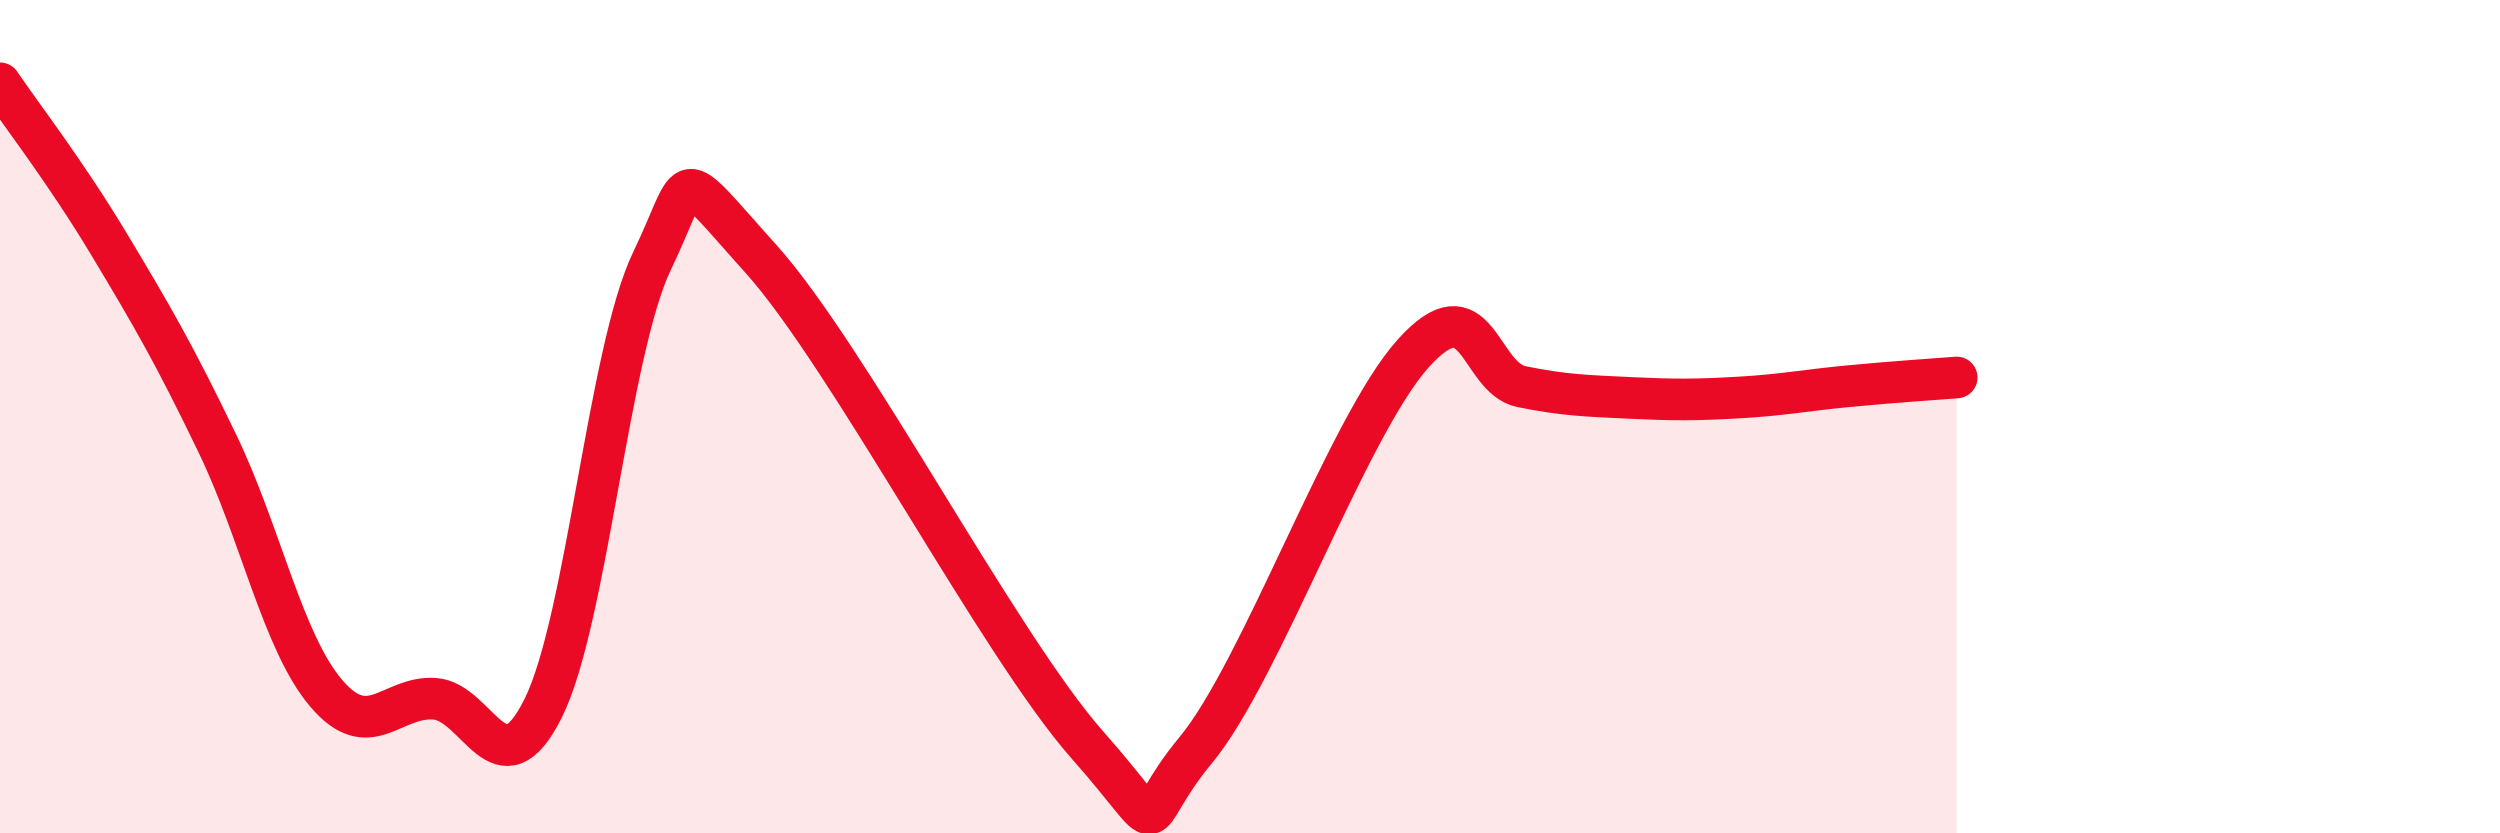 
    <svg width="60" height="20" viewBox="0 0 60 20" xmlns="http://www.w3.org/2000/svg">
      <path
        d="M 0,2 C 0.52,2.77 1.57,4.12 2.61,5.85 C 3.65,7.58 4.18,8.49 5.22,10.65 C 6.26,12.81 6.79,15.42 7.83,16.64 C 8.87,17.86 9.39,16.7 10.43,16.77 C 11.47,16.84 12,19.09 13.04,16.99 C 14.08,14.89 14.61,8.42 15.65,6.26 C 16.69,4.1 16.17,3.89 18.26,6.21 C 20.35,8.53 24,15.51 26.09,17.87 C 28.18,20.23 27.14,19.88 28.7,18 C 30.26,16.12 32.35,10.23 33.91,8.49 C 35.47,6.75 35.48,9.07 36.52,9.28 C 37.56,9.49 38.09,9.5 39.13,9.55 C 40.17,9.6 40.7,9.6 41.74,9.54 C 42.78,9.48 43.31,9.37 44.35,9.27 C 45.39,9.17 46.44,9.1 46.96,9.06L46.96 20L0 20Z"
        fill="#EB0A25"
        opacity="0.1"
        stroke-linecap="round"
        stroke-linejoin="round"
      />
      <path
        d="M 0,2 C 0.52,2.77 1.57,4.12 2.61,5.85 C 3.65,7.58 4.18,8.49 5.22,10.65 C 6.26,12.81 6.79,15.42 7.83,16.64 C 8.87,17.86 9.39,16.7 10.43,16.77 C 11.47,16.84 12,19.09 13.04,16.99 C 14.08,14.89 14.61,8.42 15.65,6.26 C 16.69,4.1 16.17,3.89 18.26,6.21 C 20.35,8.53 24,15.51 26.09,17.87 C 28.18,20.23 27.14,19.88 28.7,18 C 30.26,16.12 32.35,10.23 33.91,8.49 C 35.47,6.75 35.48,9.07 36.52,9.28 C 37.56,9.49 38.09,9.5 39.13,9.55 C 40.17,9.6 40.7,9.6 41.74,9.54 C 42.78,9.48 43.31,9.37 44.35,9.27 C 45.39,9.17 46.44,9.1 46.96,9.06"
        stroke="#EB0A25"
        stroke-width="1"
        fill="none"
        stroke-linecap="round"
        stroke-linejoin="round"
      />
    </svg>
  
